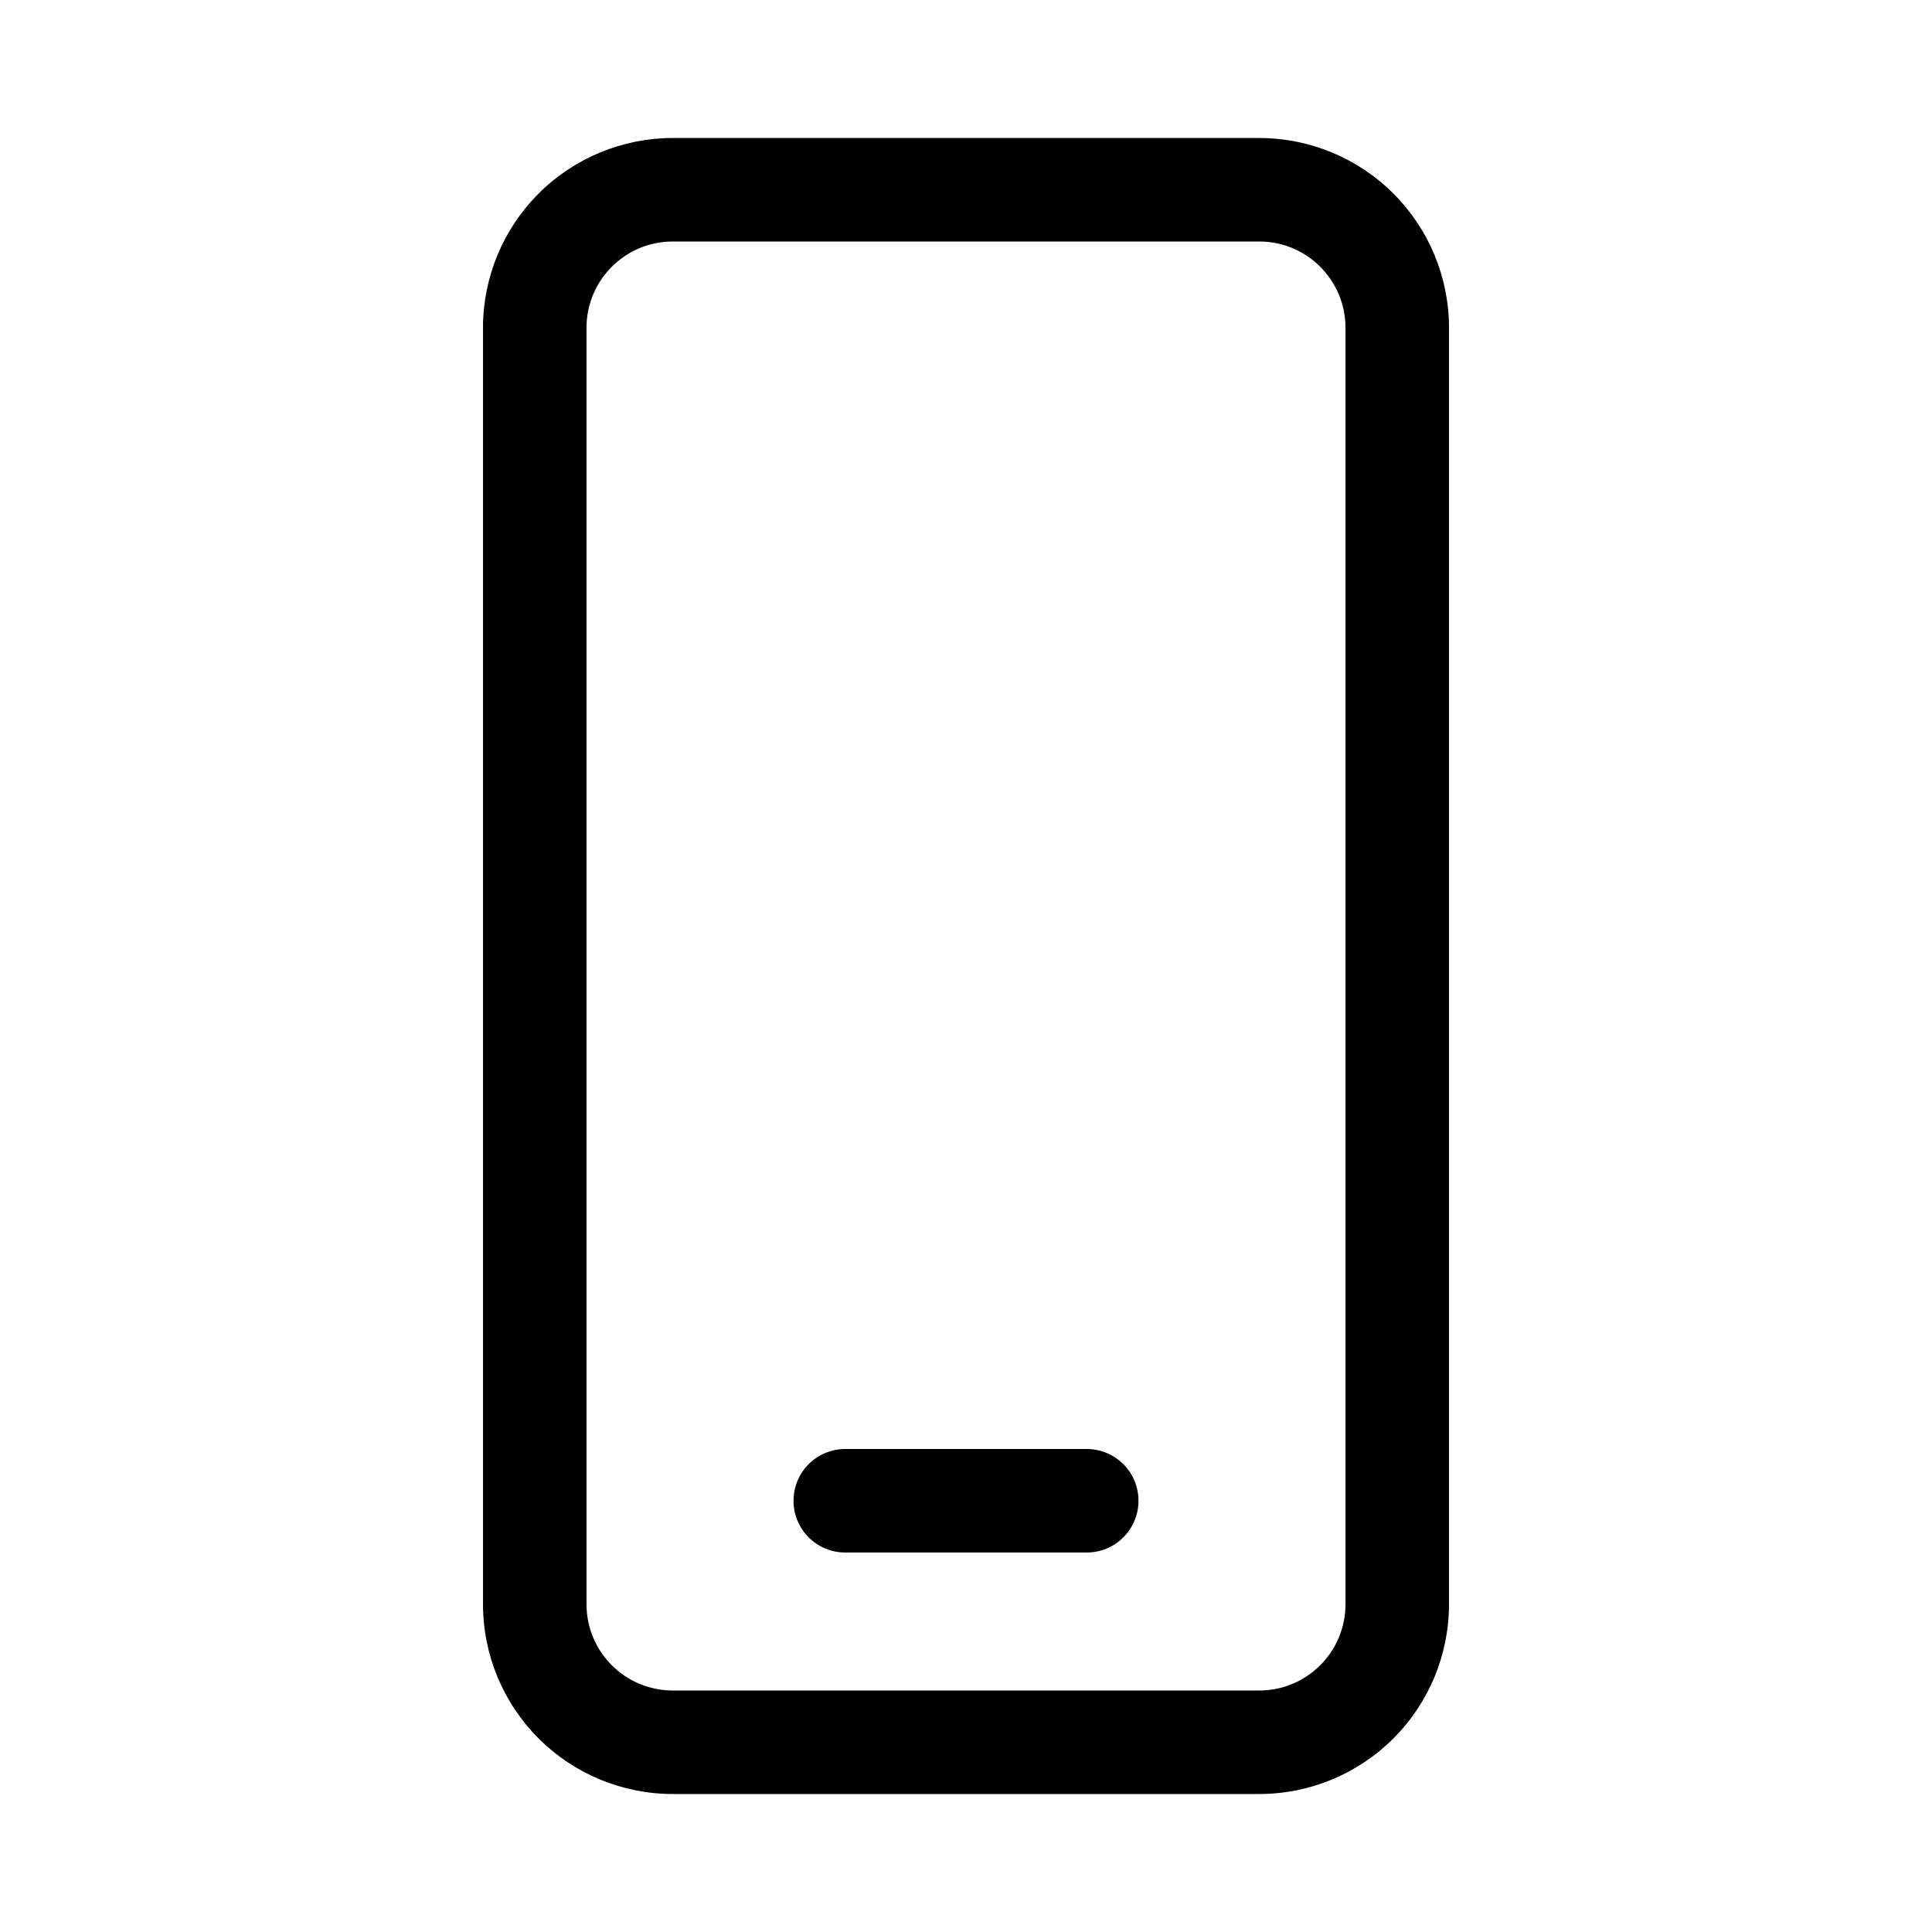 <svg width="47" height="47" viewBox="0 0 47 47" fill="none" xmlns="http://www.w3.org/2000/svg">
<path d="M16.366 3.357C15.142 3.357 13.968 3.844 13.102 4.709C12.236 5.575 11.75 6.749 11.75 7.973V39.027C11.75 40.251 12.236 41.425 13.102 42.291C13.968 43.157 15.142 43.643 16.366 43.643H30.634C31.858 43.643 33.032 43.157 33.898 42.291C34.764 41.425 35.25 40.251 35.25 39.027V7.973C35.25 6.749 34.764 5.575 33.898 4.709C33.032 3.844 31.858 3.357 30.634 3.357H16.366ZM14.268 7.973C14.268 6.815 15.208 5.875 16.366 5.875H30.634C31.792 5.875 32.732 6.815 32.732 7.973V39.027C32.732 40.185 31.792 41.125 30.634 41.125H16.366C15.208 41.125 14.268 40.185 14.268 39.027V7.973ZM20.562 35.25C20.229 35.25 19.908 35.383 19.672 35.619C19.436 35.855 19.304 36.175 19.304 36.509C19.304 36.843 19.436 37.163 19.672 37.399C19.908 37.636 20.229 37.768 20.562 37.768H26.438C26.771 37.768 27.092 37.636 27.328 37.399C27.564 37.163 27.696 36.843 27.696 36.509C27.696 36.175 27.564 35.855 27.328 35.619C27.092 35.383 26.771 35.25 26.438 35.25H20.562Z" fill="black"/>
</svg>
